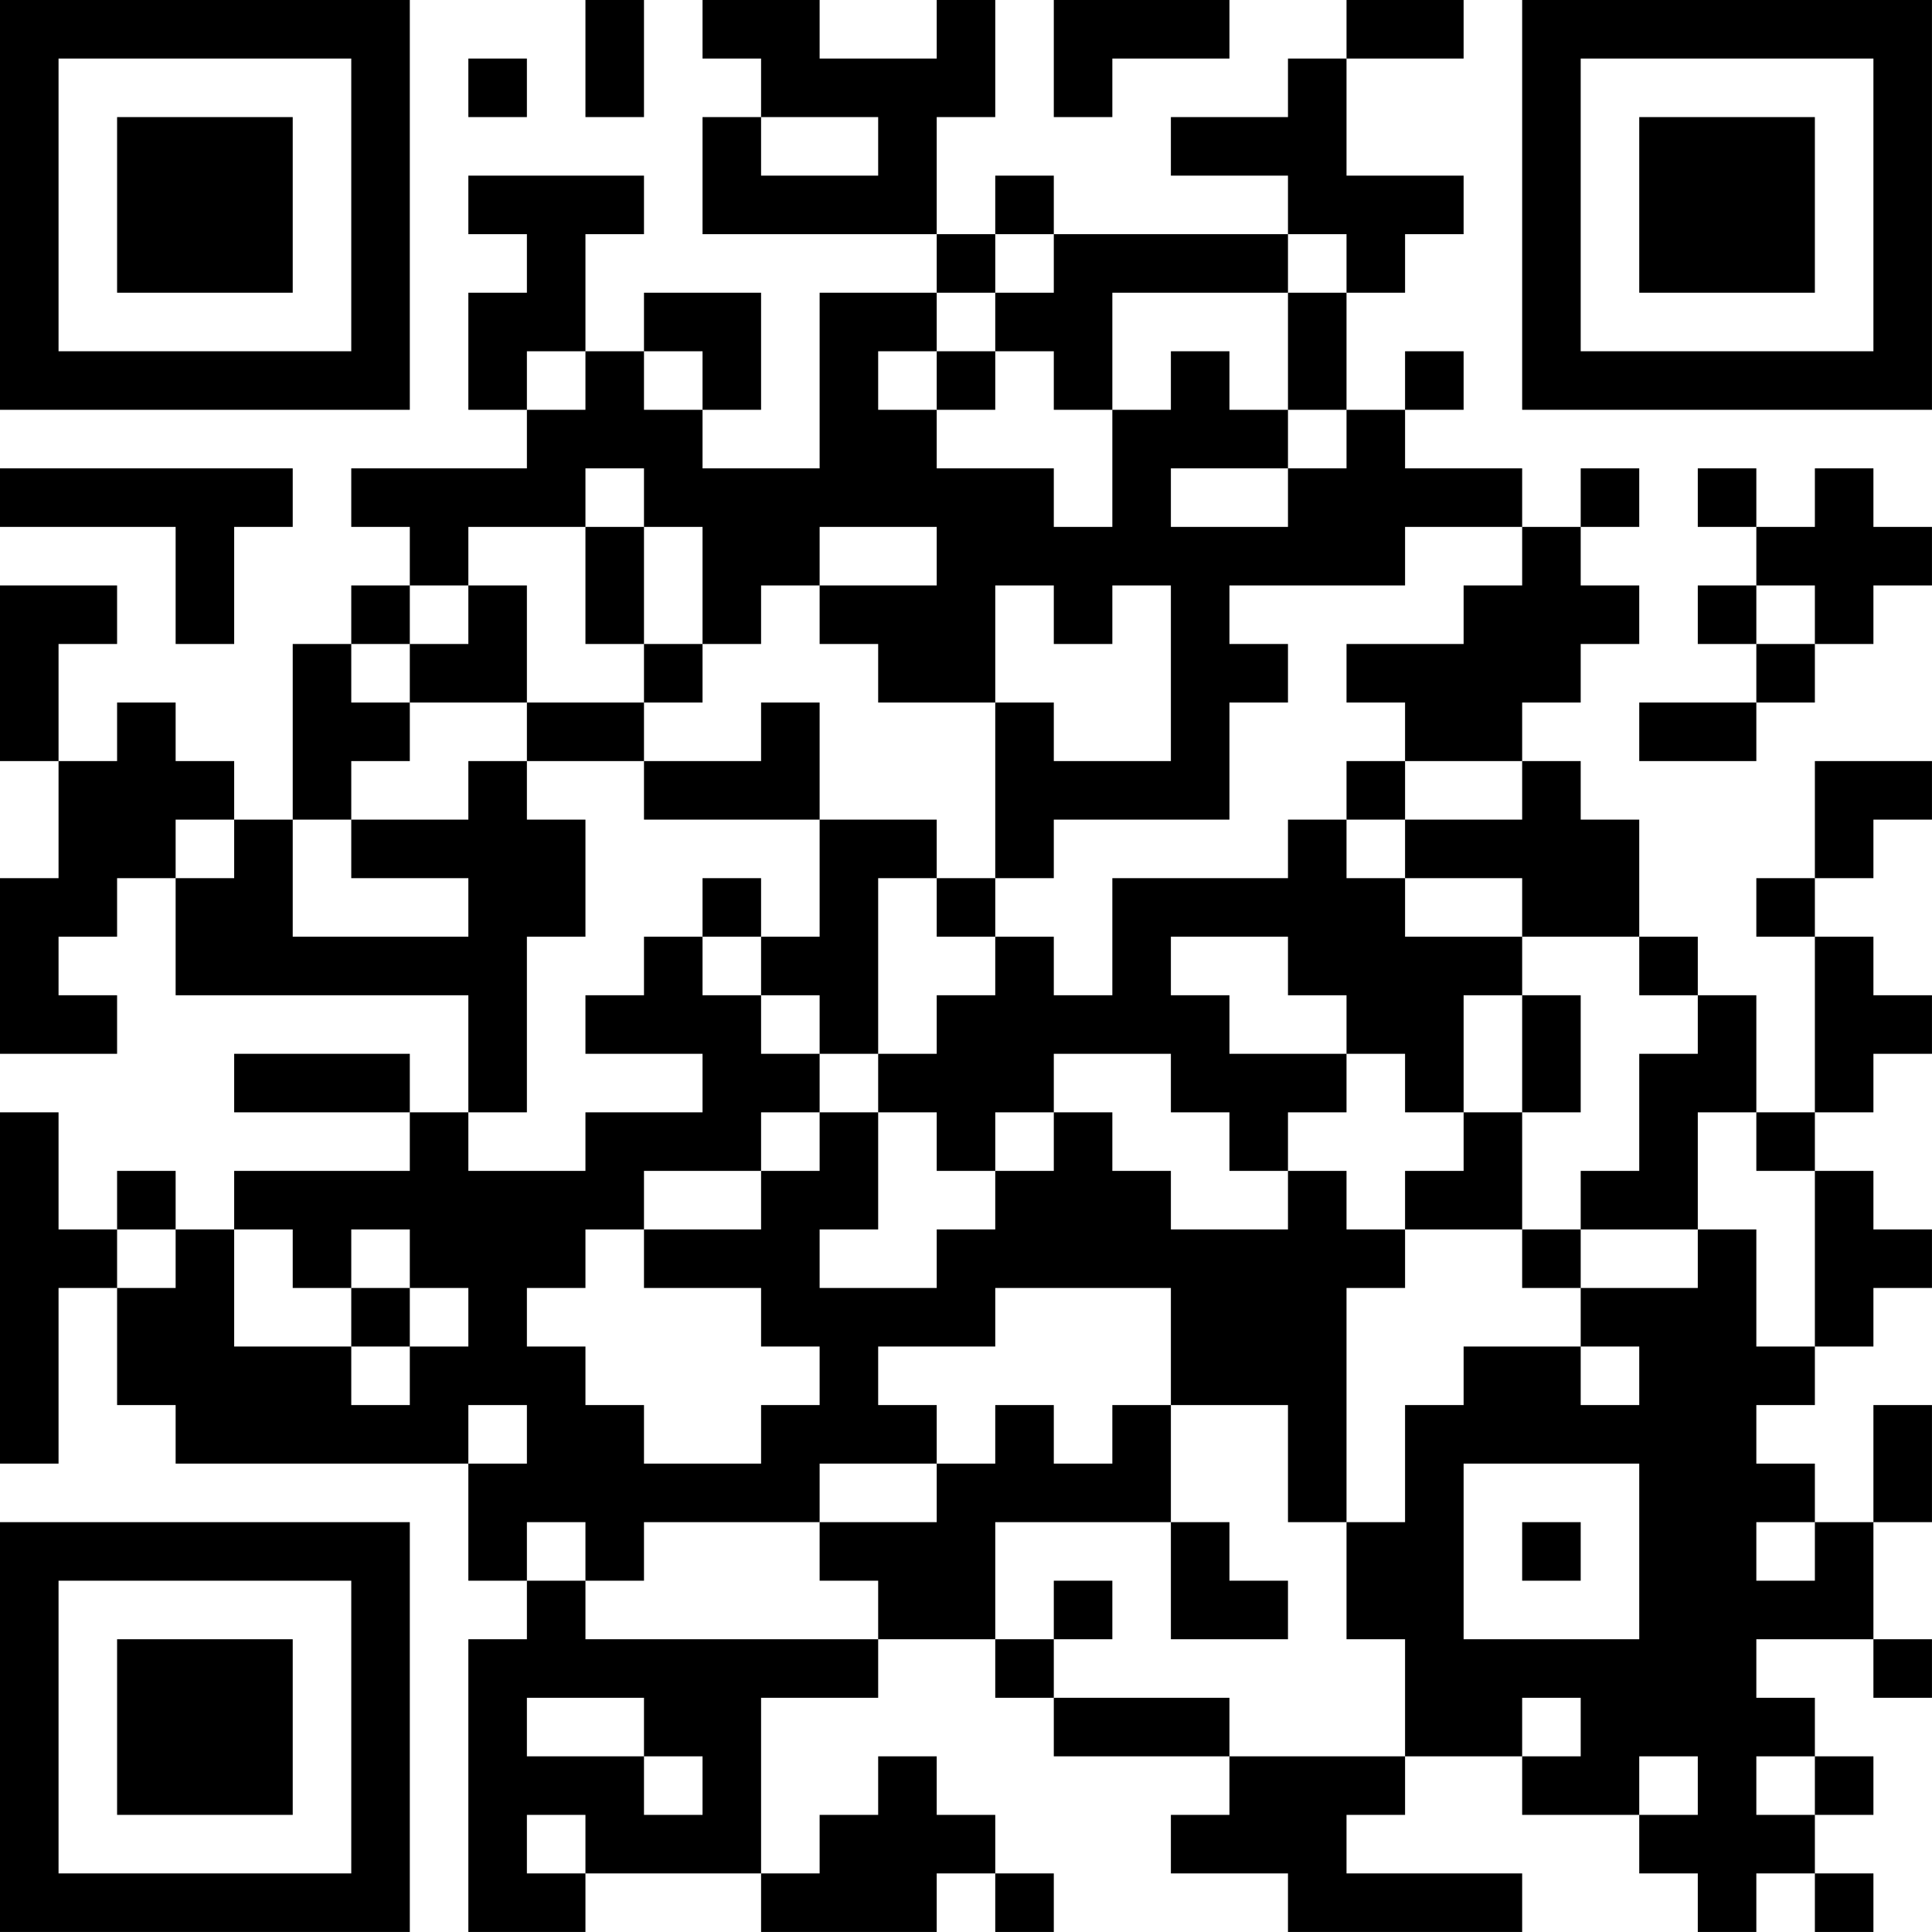 <?xml version="1.0" encoding="UTF-8"?>
<svg xmlns="http://www.w3.org/2000/svg" version="1.1" width="400" height="400" viewBox="0 0 400 400"><rect x="0" y="0" width="400" height="400" fill="#ffffff"/><g transform="scale(12.121)"><g transform="translate(0,0)"><path fill-rule="evenodd" d="M10 0L10 2L11 2L11 0ZM12 0L12 1L13 1L13 2L12 2L12 4L16 4L16 5L14 5L14 8L12 8L12 7L13 7L13 5L11 5L11 6L10 6L10 4L11 4L11 3L8 3L8 4L9 4L9 5L8 5L8 7L9 7L9 8L6 8L6 9L7 9L7 10L6 10L6 11L5 11L5 14L4 14L4 13L3 13L3 12L2 12L2 13L1 13L1 11L2 11L2 10L0 10L0 13L1 13L1 15L0 15L0 18L2 18L2 17L1 17L1 16L2 16L2 15L3 15L3 17L8 17L8 19L7 19L7 18L4 18L4 19L7 19L7 20L4 20L4 21L3 21L3 20L2 20L2 21L1 21L1 19L0 19L0 25L1 25L1 22L2 22L2 24L3 24L3 25L8 25L8 27L9 27L9 28L8 28L8 33L10 33L10 32L13 32L13 33L16 33L16 32L17 32L17 33L18 33L18 32L17 32L17 31L16 31L16 30L15 30L15 31L14 31L14 32L13 32L13 29L15 29L15 28L17 28L17 29L18 29L18 30L21 30L21 31L20 31L20 32L22 32L22 33L26 33L26 32L23 32L23 31L24 31L24 30L26 30L26 31L28 31L28 32L29 32L29 33L30 33L30 32L31 32L31 33L32 33L32 32L31 32L31 31L32 31L32 30L31 30L31 29L30 29L30 28L32 28L32 29L33 29L33 28L32 28L32 26L33 26L33 24L32 24L32 26L31 26L31 25L30 25L30 24L31 24L31 23L32 23L32 22L33 22L33 21L32 21L32 20L31 20L31 19L32 19L32 18L33 18L33 17L32 17L32 16L31 16L31 15L32 15L32 14L33 14L33 13L31 13L31 15L30 15L30 16L31 16L31 19L30 19L30 17L29 17L29 16L28 16L28 14L27 14L27 13L26 13L26 12L27 12L27 11L28 11L28 10L27 10L27 9L28 9L28 8L27 8L27 9L26 9L26 8L24 8L24 7L25 7L25 6L24 6L24 7L23 7L23 5L24 5L24 4L25 4L25 3L23 3L23 1L25 1L25 0L23 0L23 1L22 1L22 2L20 2L20 3L22 3L22 4L18 4L18 3L17 3L17 4L16 4L16 2L17 2L17 0L16 0L16 1L14 1L14 0ZM18 0L18 2L19 2L19 1L21 1L21 0ZM8 1L8 2L9 2L9 1ZM13 2L13 3L15 3L15 2ZM17 4L17 5L16 5L16 6L15 6L15 7L16 7L16 8L18 8L18 9L19 9L19 7L20 7L20 6L21 6L21 7L22 7L22 8L20 8L20 9L22 9L22 8L23 8L23 7L22 7L22 5L23 5L23 4L22 4L22 5L19 5L19 7L18 7L18 6L17 6L17 5L18 5L18 4ZM9 6L9 7L10 7L10 6ZM11 6L11 7L12 7L12 6ZM16 6L16 7L17 7L17 6ZM0 8L0 9L3 9L3 11L4 11L4 9L5 9L5 8ZM10 8L10 9L8 9L8 10L7 10L7 11L6 11L6 12L7 12L7 13L6 13L6 14L5 14L5 16L8 16L8 15L6 15L6 14L8 14L8 13L9 13L9 14L10 14L10 16L9 16L9 19L8 19L8 20L10 20L10 19L12 19L12 18L10 18L10 17L11 17L11 16L12 16L12 17L13 17L13 18L14 18L14 19L13 19L13 20L11 20L11 21L10 21L10 22L9 22L9 23L10 23L10 24L11 24L11 25L13 25L13 24L14 24L14 23L13 23L13 22L11 22L11 21L13 21L13 20L14 20L14 19L15 19L15 21L14 21L14 22L16 22L16 21L17 21L17 20L18 20L18 19L19 19L19 20L20 20L20 21L22 21L22 20L23 20L23 21L24 21L24 22L23 22L23 26L22 26L22 24L20 24L20 22L17 22L17 23L15 23L15 24L16 24L16 25L14 25L14 26L11 26L11 27L10 27L10 26L9 26L9 27L10 27L10 28L15 28L15 27L14 27L14 26L16 26L16 25L17 25L17 24L18 24L18 25L19 25L19 24L20 24L20 26L17 26L17 28L18 28L18 29L21 29L21 30L24 30L24 28L23 28L23 26L24 26L24 24L25 24L25 23L27 23L27 24L28 24L28 23L27 23L27 22L29 22L29 21L30 21L30 23L31 23L31 20L30 20L30 19L29 19L29 21L27 21L27 20L28 20L28 18L29 18L29 17L28 17L28 16L26 16L26 15L24 15L24 14L26 14L26 13L24 13L24 12L23 12L23 11L25 11L25 10L26 10L26 9L24 9L24 10L21 10L21 11L22 11L22 12L21 12L21 14L18 14L18 15L17 15L17 12L18 12L18 13L20 13L20 10L19 10L19 11L18 11L18 10L17 10L17 12L15 12L15 11L14 11L14 10L16 10L16 9L14 9L14 10L13 10L13 11L12 11L12 9L11 9L11 8ZM29 8L29 9L30 9L30 10L29 10L29 11L30 11L30 12L28 12L28 13L30 13L30 12L31 12L31 11L32 11L32 10L33 10L33 9L32 9L32 8L31 8L31 9L30 9L30 8ZM10 9L10 11L11 11L11 12L9 12L9 10L8 10L8 11L7 11L7 12L9 12L9 13L11 13L11 14L14 14L14 16L13 16L13 15L12 15L12 16L13 16L13 17L14 17L14 18L15 18L15 19L16 19L16 20L17 20L17 19L18 19L18 18L20 18L20 19L21 19L21 20L22 20L22 19L23 19L23 18L24 18L24 19L25 19L25 20L24 20L24 21L26 21L26 22L27 22L27 21L26 21L26 19L27 19L27 17L26 17L26 16L24 16L24 15L23 15L23 14L24 14L24 13L23 13L23 14L22 14L22 15L19 15L19 17L18 17L18 16L17 16L17 15L16 15L16 14L14 14L14 12L13 12L13 13L11 13L11 12L12 12L12 11L11 11L11 9ZM30 10L30 11L31 11L31 10ZM3 14L3 15L4 15L4 14ZM15 15L15 18L16 18L16 17L17 17L17 16L16 16L16 15ZM20 16L20 17L21 17L21 18L23 18L23 17L22 17L22 16ZM25 17L25 19L26 19L26 17ZM2 21L2 22L3 22L3 21ZM4 21L4 23L6 23L6 24L7 24L7 23L8 23L8 22L7 22L7 21L6 21L6 22L5 22L5 21ZM6 22L6 23L7 23L7 22ZM8 24L8 25L9 25L9 24ZM25 25L25 28L28 28L28 25ZM20 26L20 28L22 28L22 27L21 27L21 26ZM26 26L26 27L27 27L27 26ZM30 26L30 27L31 27L31 26ZM18 27L18 28L19 28L19 27ZM9 29L9 30L11 30L11 31L12 31L12 30L11 30L11 29ZM26 29L26 30L27 30L27 29ZM28 30L28 31L29 31L29 30ZM30 30L30 31L31 31L31 30ZM9 31L9 32L10 32L10 31ZM0 0L0 7L7 7L7 0ZM1 1L1 6L6 6L6 1ZM2 2L2 5L5 5L5 2ZM26 0L26 7L33 7L33 0ZM27 1L27 6L32 6L32 1ZM28 2L28 5L31 5L31 2ZM0 26L0 33L7 33L7 26ZM1 27L1 32L6 32L6 27ZM2 28L2 31L5 31L5 28Z" fill="#000000"/></g></g></svg>
